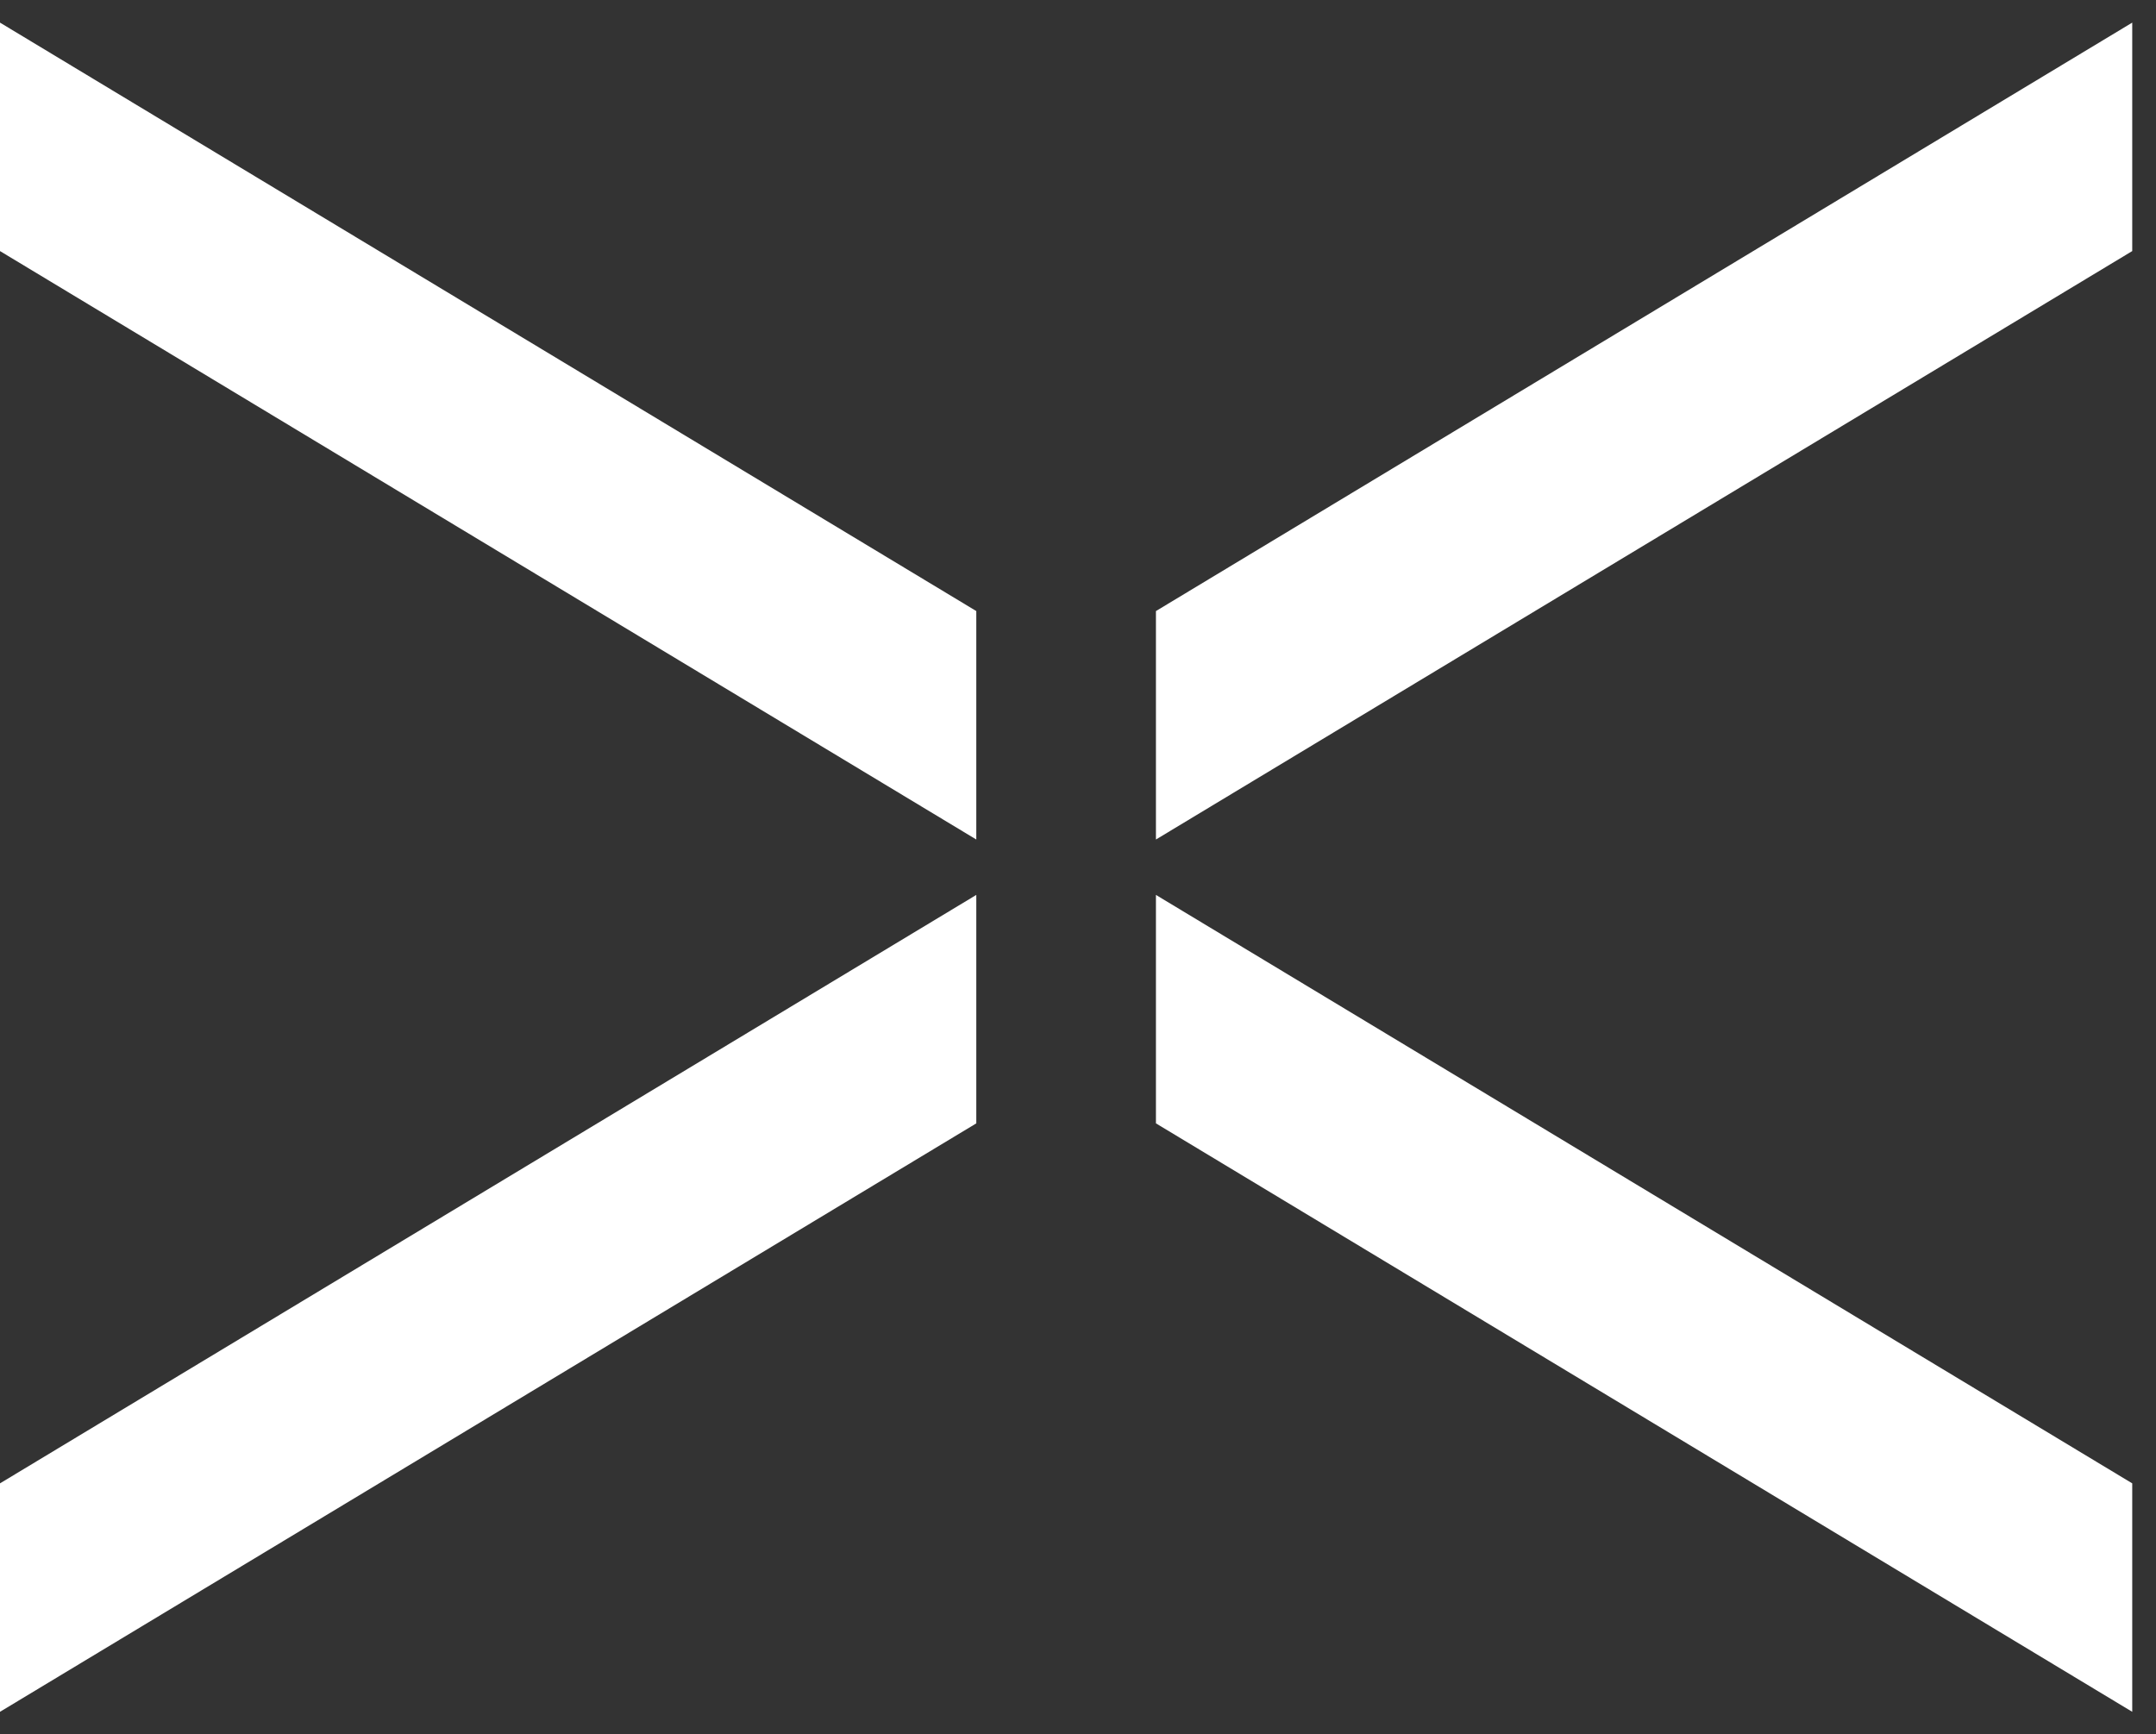 <?xml version="1.0" encoding="UTF-8"?> <svg xmlns="http://www.w3.org/2000/svg" width="87" height="70" viewBox="0 0 87 70" fill="none"><rect x="0" y="0" width="87" height="70" fill="#333333" stroke="none"/><path d="M39.396 36.118L0 59.867L0 69.087L39.396 45.338V36.118Z" fill="white"></path><path d="M39.396 33.882L0 10.133L0 0.913L39.396 24.662V33.882Z" fill="white"></path><path d="M46.645 36.118L86.041 59.867V69.087L46.645 45.338V36.118Z" fill="white"></path><path d="M46.645 33.882L86.041 10.133V0.913L46.645 24.662V33.882Z" fill="white"></path></svg> 